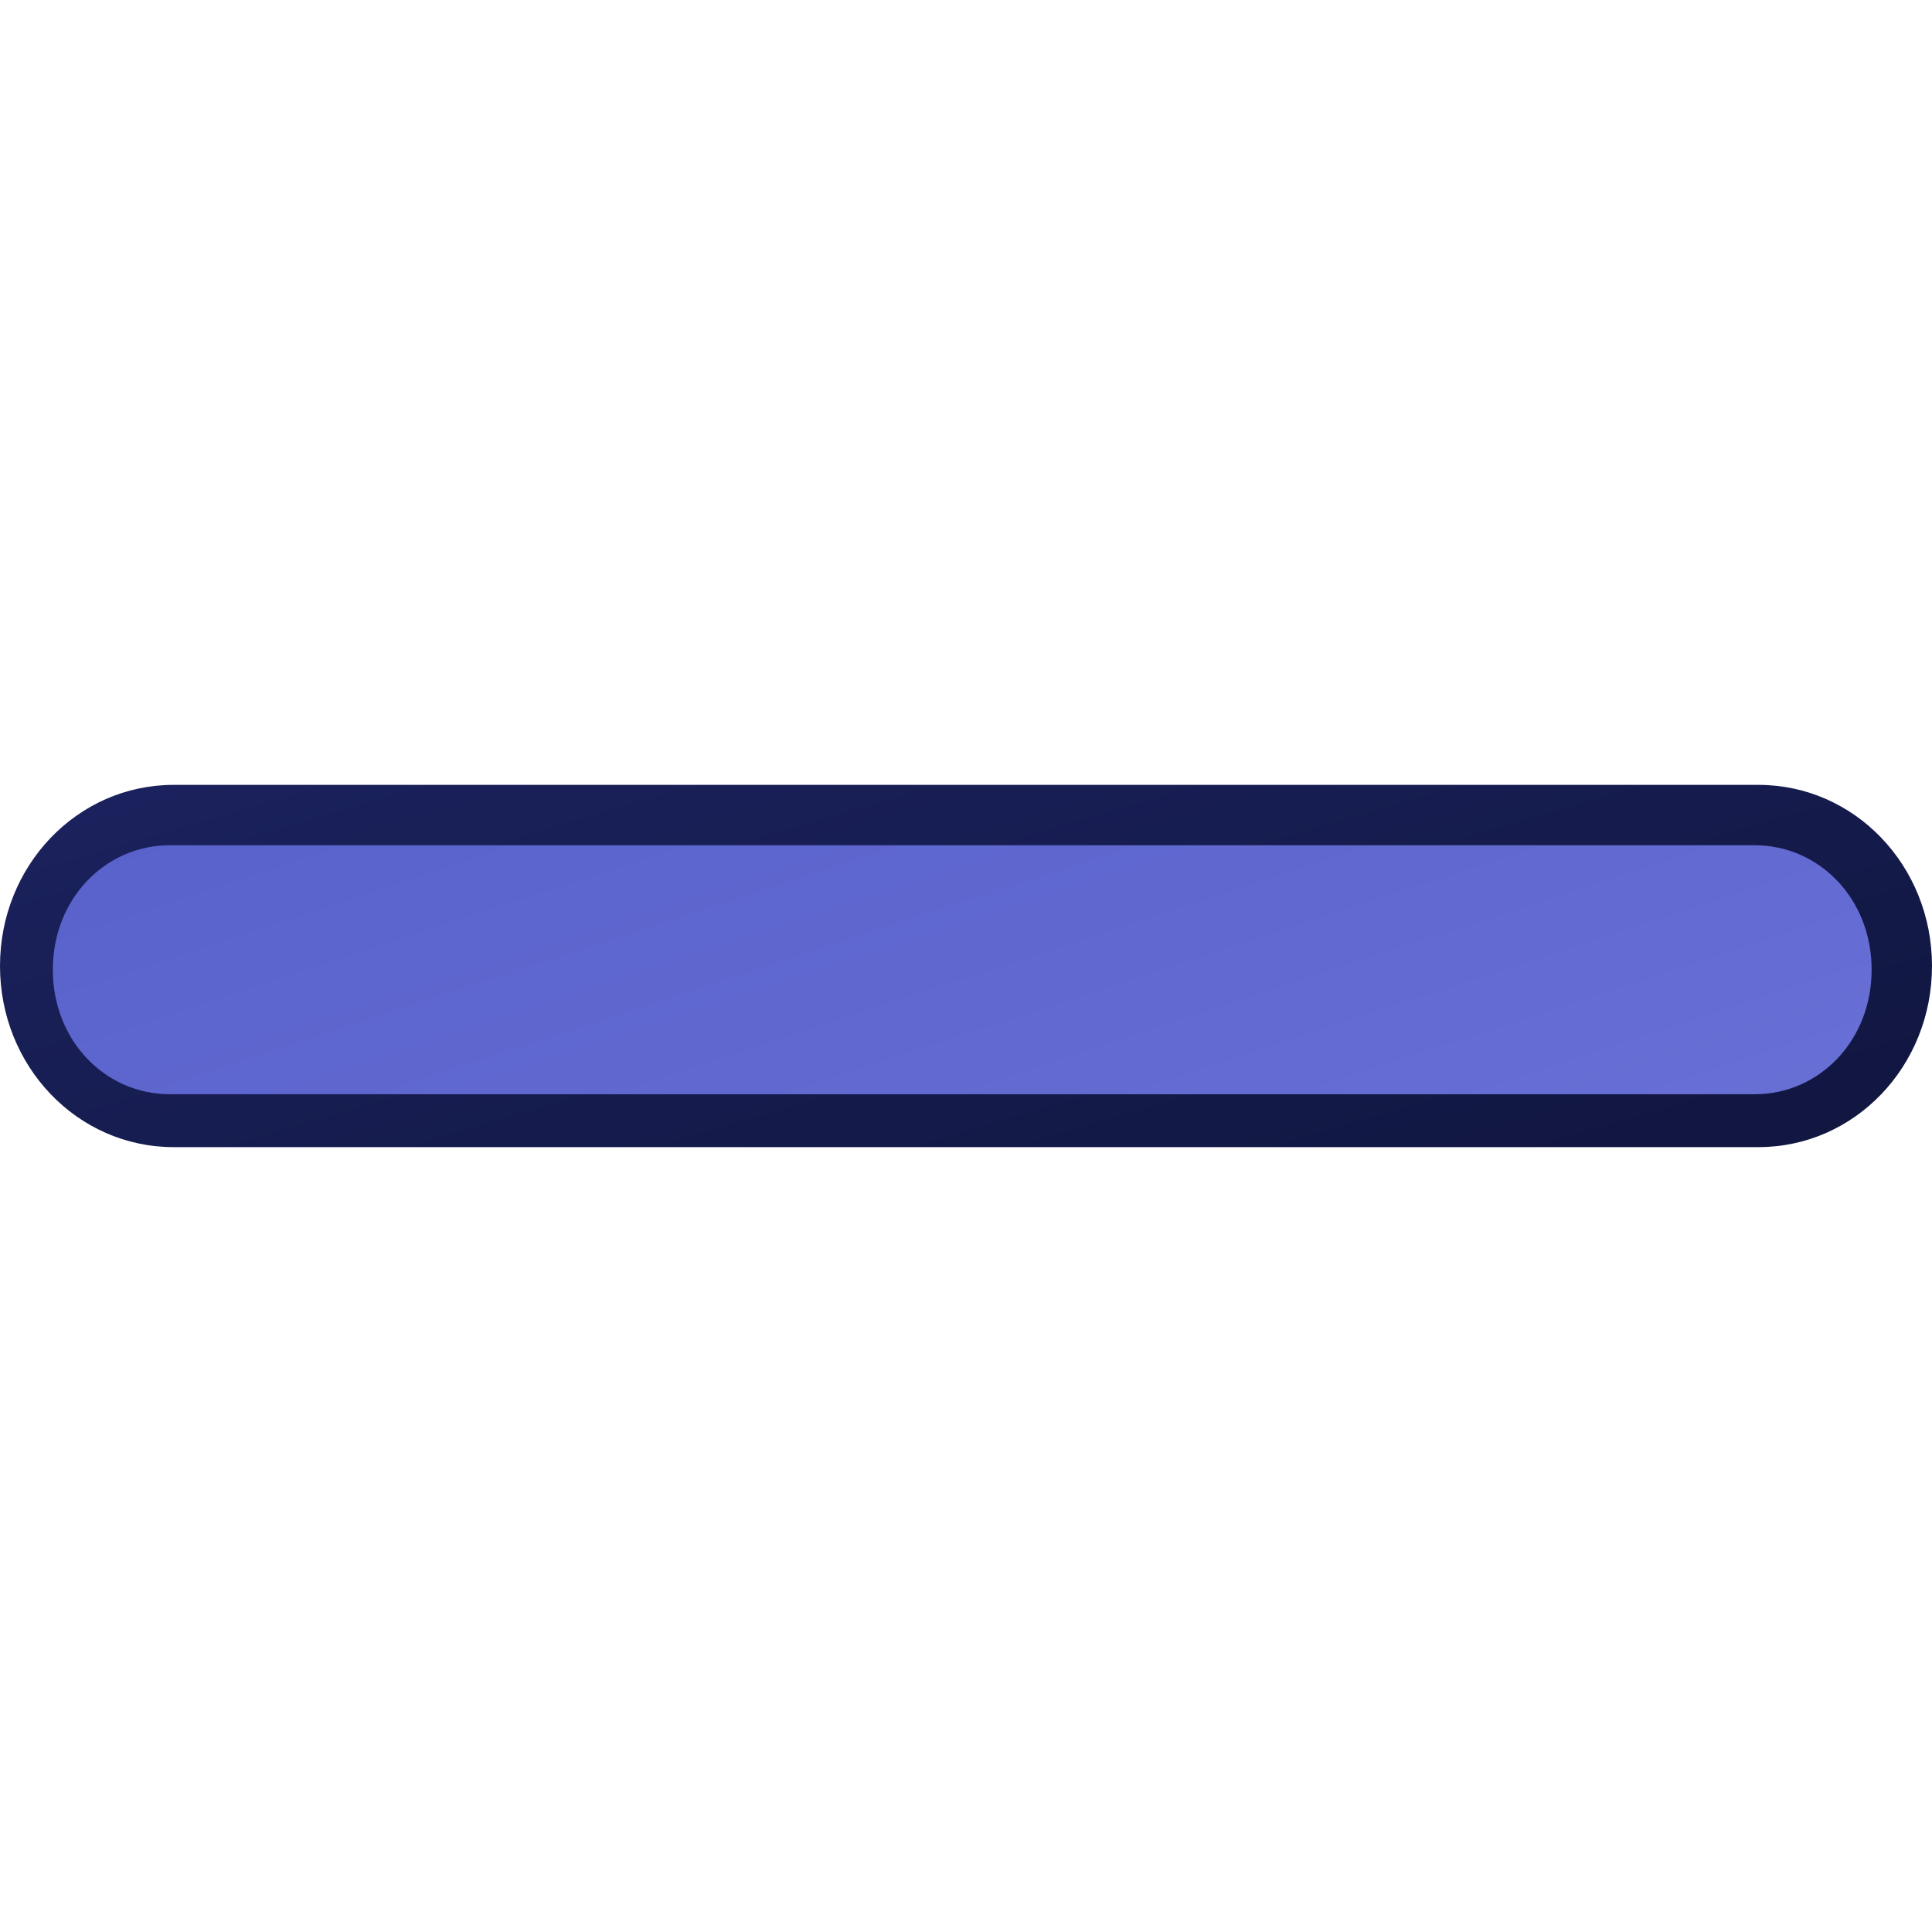<?xml version="1.0" encoding="UTF-8" standalone="no"?>
<!-- Created with Inkscape (http://www.inkscape.org/) -->
<svg
    xmlns:inkscape="http://www.inkscape.org/namespaces/inkscape"
    xmlns:rdf="http://www.w3.org/1999/02/22-rdf-syntax-ns#"
    xmlns="http://www.w3.org/2000/svg"
    xmlns:sodipodi="http://sodipodi.sourceforge.net/DTD/sodipodi-0.dtd"
    xmlns:cc="http://creativecommons.org/ns#"
    xmlns:xlink="http://www.w3.org/1999/xlink"
    xmlns:dc="http://purl.org/dc/elements/1.1/"
    xmlns:svg="http://www.w3.org/2000/svg"
    xmlns:ns1="http://sozi.baierouge.fr"
    id="svg2"
    sodipodi:docname="remove_blue.svg"
    inkscape:export-filename="/datas/wiki/remove_blue.png"
    viewBox="0 0 32 32"
    sodipodi:version="0.32"
    inkscape:export-xdpi="90.000000"
    inkscape:output_extension="org.inkscape.output.svg.inkscape"
    inkscape:export-ydpi="90.000000"
    inkscape:version="0.46"
    sodipodi:docbase="/datas/wiki"
  >
  <defs
      id="defs4"
    >
    <linearGradient
        id="linearGradient10137"
        y2="28.275"
        gradientUnits="userSpaceOnUse"
        x2="20.07"
        y1="3.976"
        x1="12.113"
        inkscape:collect="always"
      >
      <stop
          id="stop1369"
          style="stop-color:#525bc6"
          offset="0"
      />
      <stop
          id="stop1371"
          style="stop-color:#6f76db"
          offset="1"
      />
    </linearGradient
    >
    <linearGradient
        id="linearGradient1379"
        y2="30"
        gradientUnits="userSpaceOnUse"
        x2="20.214"
        y1="2"
        x1="12.031"
        inkscape:collect="always"
      >
      <stop
          id="stop8665"
          style="stop-color:#20286d"
          offset="0"
      />
      <stop
          id="stop8667"
          style="stop-color:#0b102f"
          offset="1"
      />
    </linearGradient
    >
  </defs
  >
  <sodipodi:namedview
      id="base"
      bordercolor="#666666"
      inkscape:grid-points="true"
      inkscape:pageshadow="2"
      inkscape:window-y="57"
      pagecolor="#ffffff"
      inkscape:window-height="693"
      inkscape:grid-bbox="true"
      inkscape:zoom="15"
      inkscape:window-x="38"
      showgrid="false"
      borderopacity="1.0"
      inkscape:current-layer="layer1"
      inkscape:cx="16"
      inkscape:cy="16"
      showguides="true"
      inkscape:guide-bbox="true"
      inkscape:window-width="1280"
      inkscape:pageopacity="0.0"
      inkscape:document-units="px"
    >
    <inkscape:grid
        id="GridFromPre046Settings"
        opacity=".2"
        visible="true"
        color="#0000ff"
        enabled="true"
        originy="0px"
        originx="0px"
        empspacing="4"
        spacingy="1px"
        spacingx="1px"
        empopacity="0.4"
        type="xygrid"
        empcolor="#0000ff"
    />
  </sodipodi:namedview
  >
  <g
      id="layer1"
      inkscape:label="Calque 1"
      inkscape:groupmode="layer"
    >
    <g
        id="g2454"
      >
      <path
          id="rect1370"
          sodipodi:nodetypes="csccscc"
          style="fill:url(#linearGradient1379)"
          d="m2.875 13c-1.594 0-2.875 1.338-2.875 3 1.0176e-16 1.662 1.281 3 2.875 3h26.25c1.594 0 2.875-1.338 2.875-3s-1.281-3-2.875-3h-26.25z"
      />
      <path
          id="path3563"
          sodipodi:nodetypes="csccscc"
          style="fill:url(#linearGradient10137)"
          transform="translate(-0.062 0.062)"
          d="m2.875 13.938c-1.067 0-1.938 0.884-1.938 2.062s0.87 2.062 1.938 2.062h26.25c1.067 0 1.937-0.884 1.937-2.062s-0.87-2.062-1.937-2.062h-26.25z"
      />
    </g
    >
  </g
  >
</svg
>
